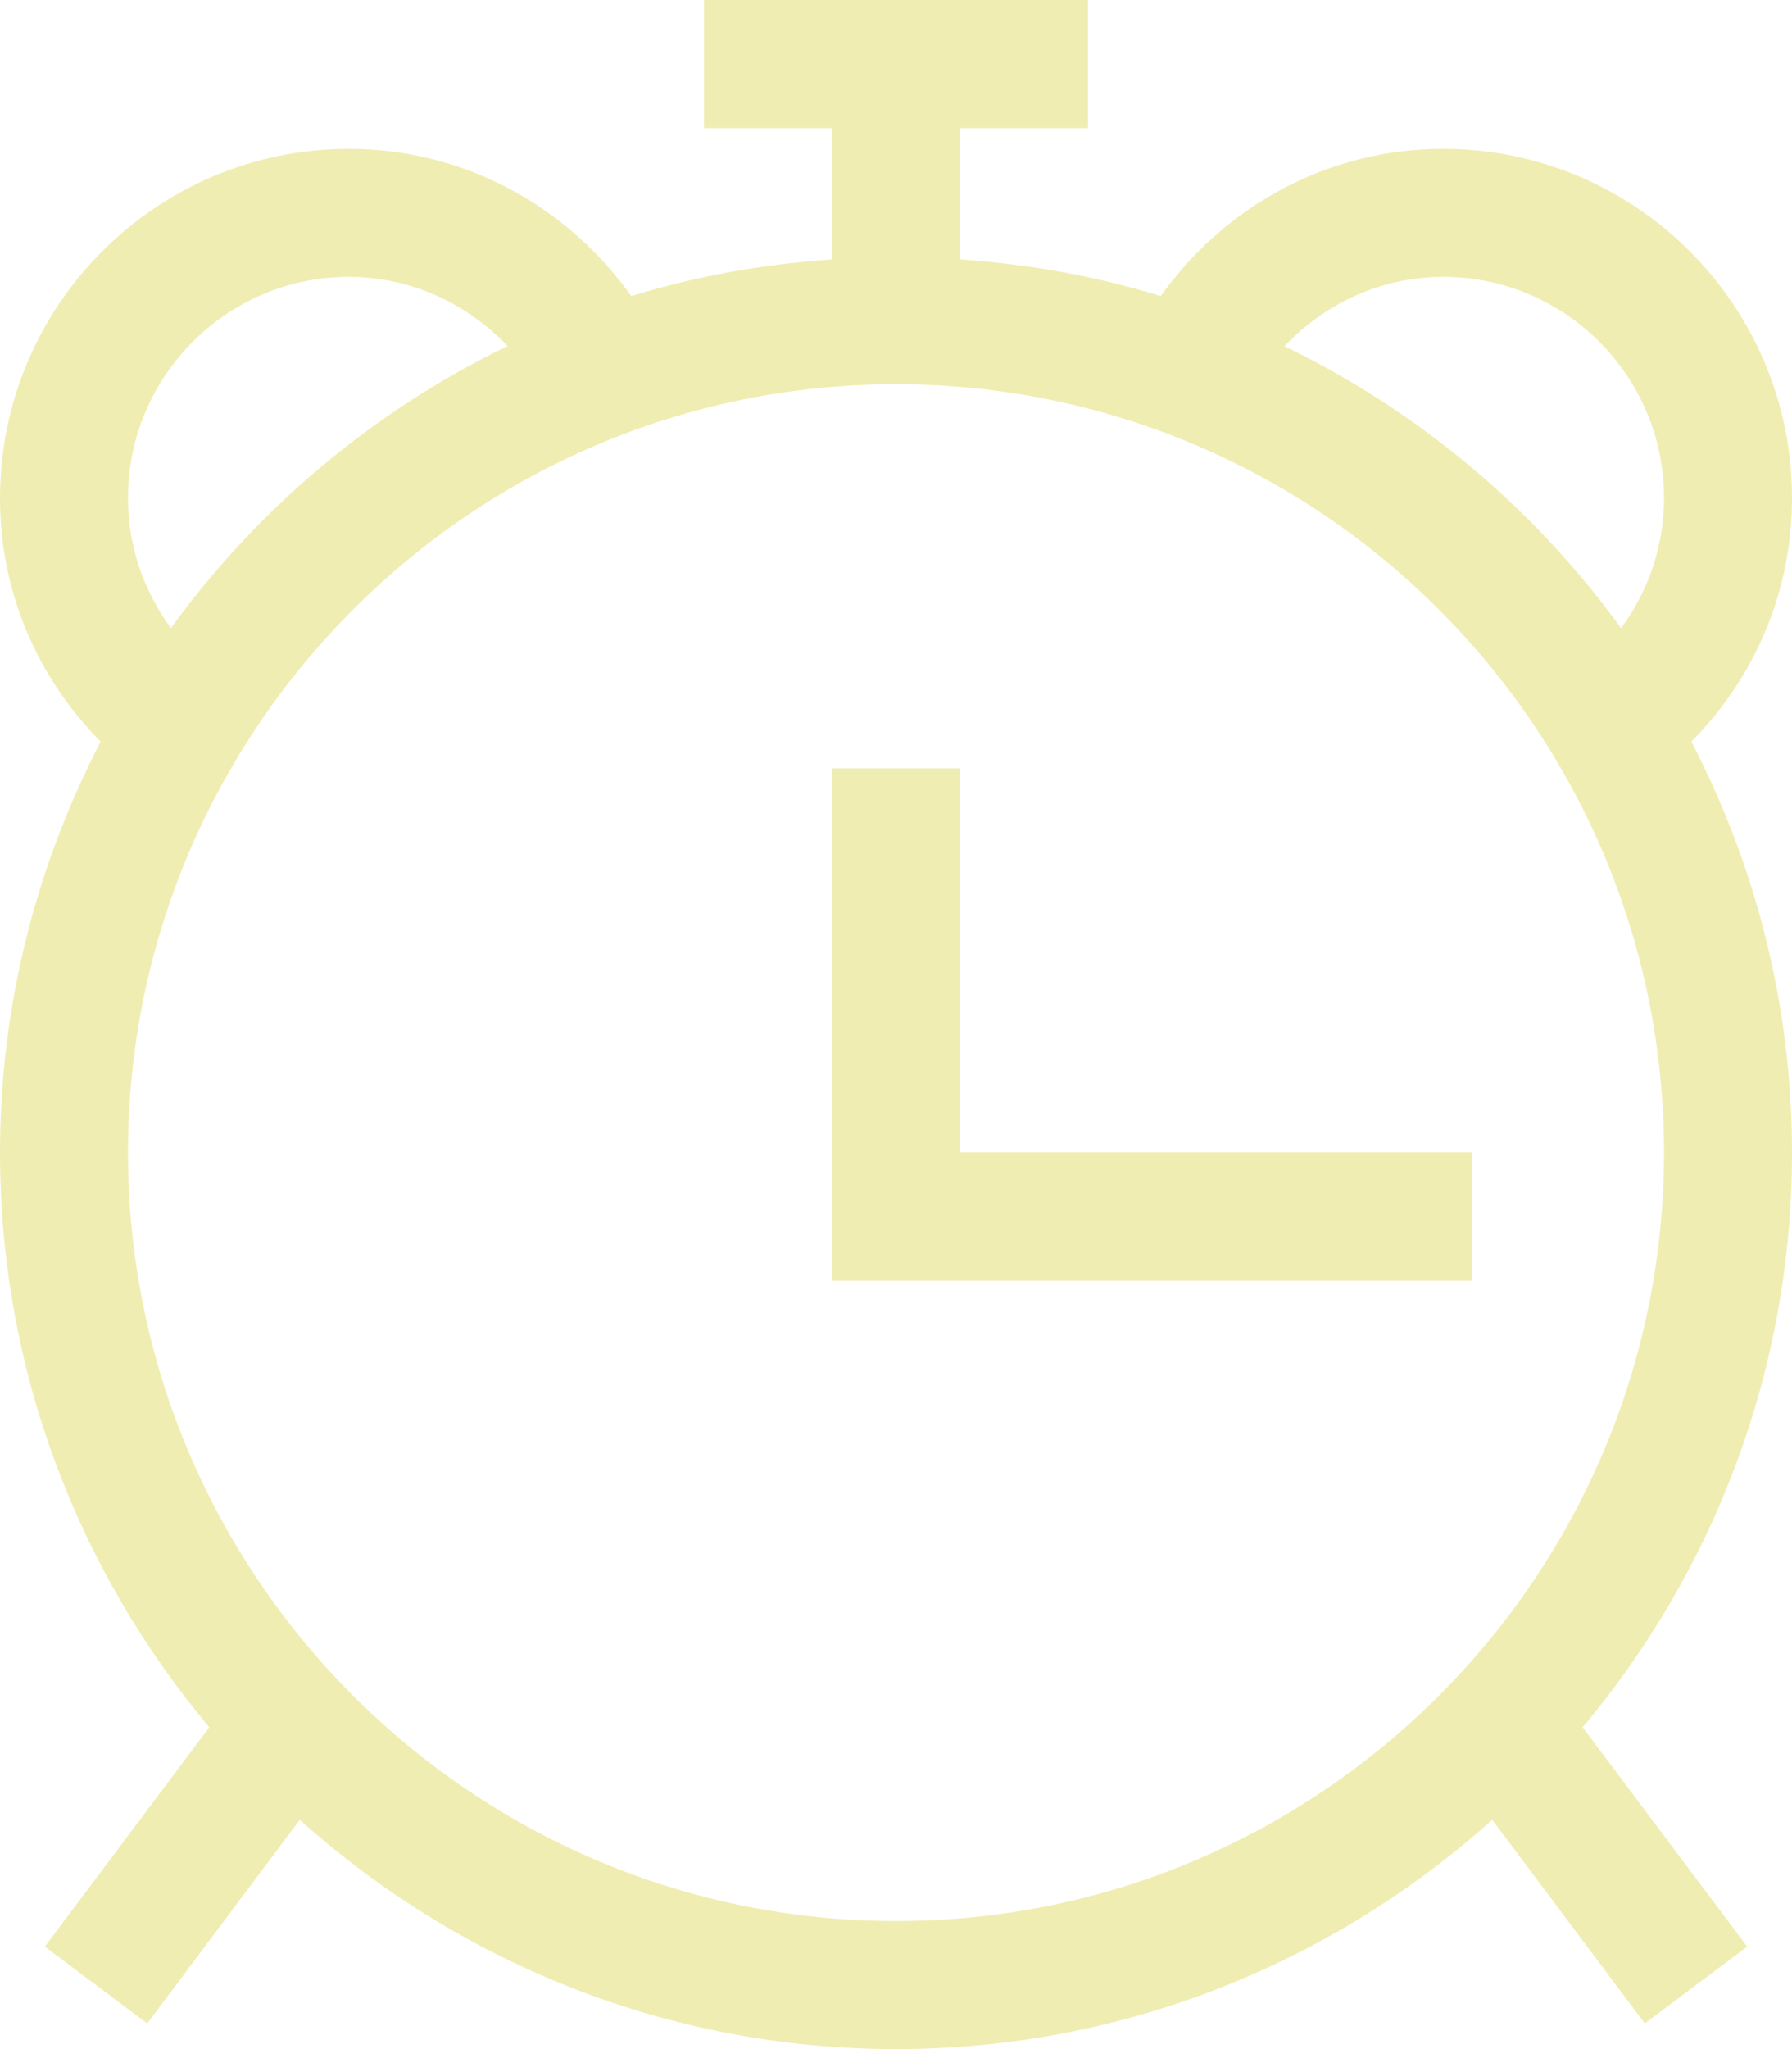 <?xml version="1.0" encoding="UTF-8" standalone="no"?><!-- Generator: Gravit.io --><svg xmlns="http://www.w3.org/2000/svg" xmlns:xlink="http://www.w3.org/1999/xlink" style="isolation:isolate" viewBox="645 81.388 35 40" width="35pt" height="40pt"><g><path d=" M 678.035 95.866 C 679.295 94.586 680 92.913 680 91.108 C 680 87.351 676.943 84.293 673.187 84.293 C 670.972 84.293 668.95 85.378 667.67 87.168 C 666.418 86.781 665.105 86.546 663.75 86.451 L 663.75 83.888 L 666.25 83.888 L 666.25 81.388 L 658.75 81.388 L 658.75 83.888 L 661.25 83.888 L 661.25 86.451 C 659.895 86.546 658.583 86.781 657.33 87.168 C 656.05 85.376 654.03 84.293 651.812 84.293 C 648.058 84.293 645 87.351 645 91.108 C 645 92.916 645.705 94.588 646.965 95.866 C 645.717 98.271 645 100.996 645 103.888 C 645 108.156 646.54 112.066 649.087 115.106 L 645.875 119.388 L 647.875 120.888 L 650.855 116.913 C 653.952 119.686 658.025 121.388 662.5 121.388 C 666.975 121.388 671.047 119.686 674.145 116.913 L 677.125 120.888 L 679.125 119.388 L 675.912 115.106 C 678.46 112.066 680 108.156 680 103.888 C 680 100.996 679.283 98.271 678.035 95.866 Z  M 673.187 86.793 C 675.565 86.793 677.5 88.728 677.5 91.108 C 677.5 92.041 677.2 92.918 676.662 93.651 C 674.968 91.311 672.71 89.416 670.087 88.146 C 670.893 87.298 671.992 86.793 673.187 86.793 Z  M 647.5 91.108 C 647.5 88.731 649.435 86.793 651.812 86.793 C 653.008 86.793 654.108 87.298 654.913 88.143 C 652.29 89.413 650.035 91.311 648.338 93.648 C 647.8 92.916 647.5 92.041 647.5 91.108 Z  M 662.5 118.888 C 654.227 118.888 647.5 112.161 647.5 103.888 C 647.5 95.616 654.227 88.888 662.5 88.888 C 670.773 88.888 677.5 95.616 677.5 103.888 C 677.5 112.161 670.773 118.888 662.5 118.888 Z  M 663.75 103.888 L 673.75 103.888 L 673.75 106.388 L 661.25 106.388 L 661.25 96.388 L 663.75 96.388 L 663.75 103.888 Z " fill="#f0edb3"/></g></svg>